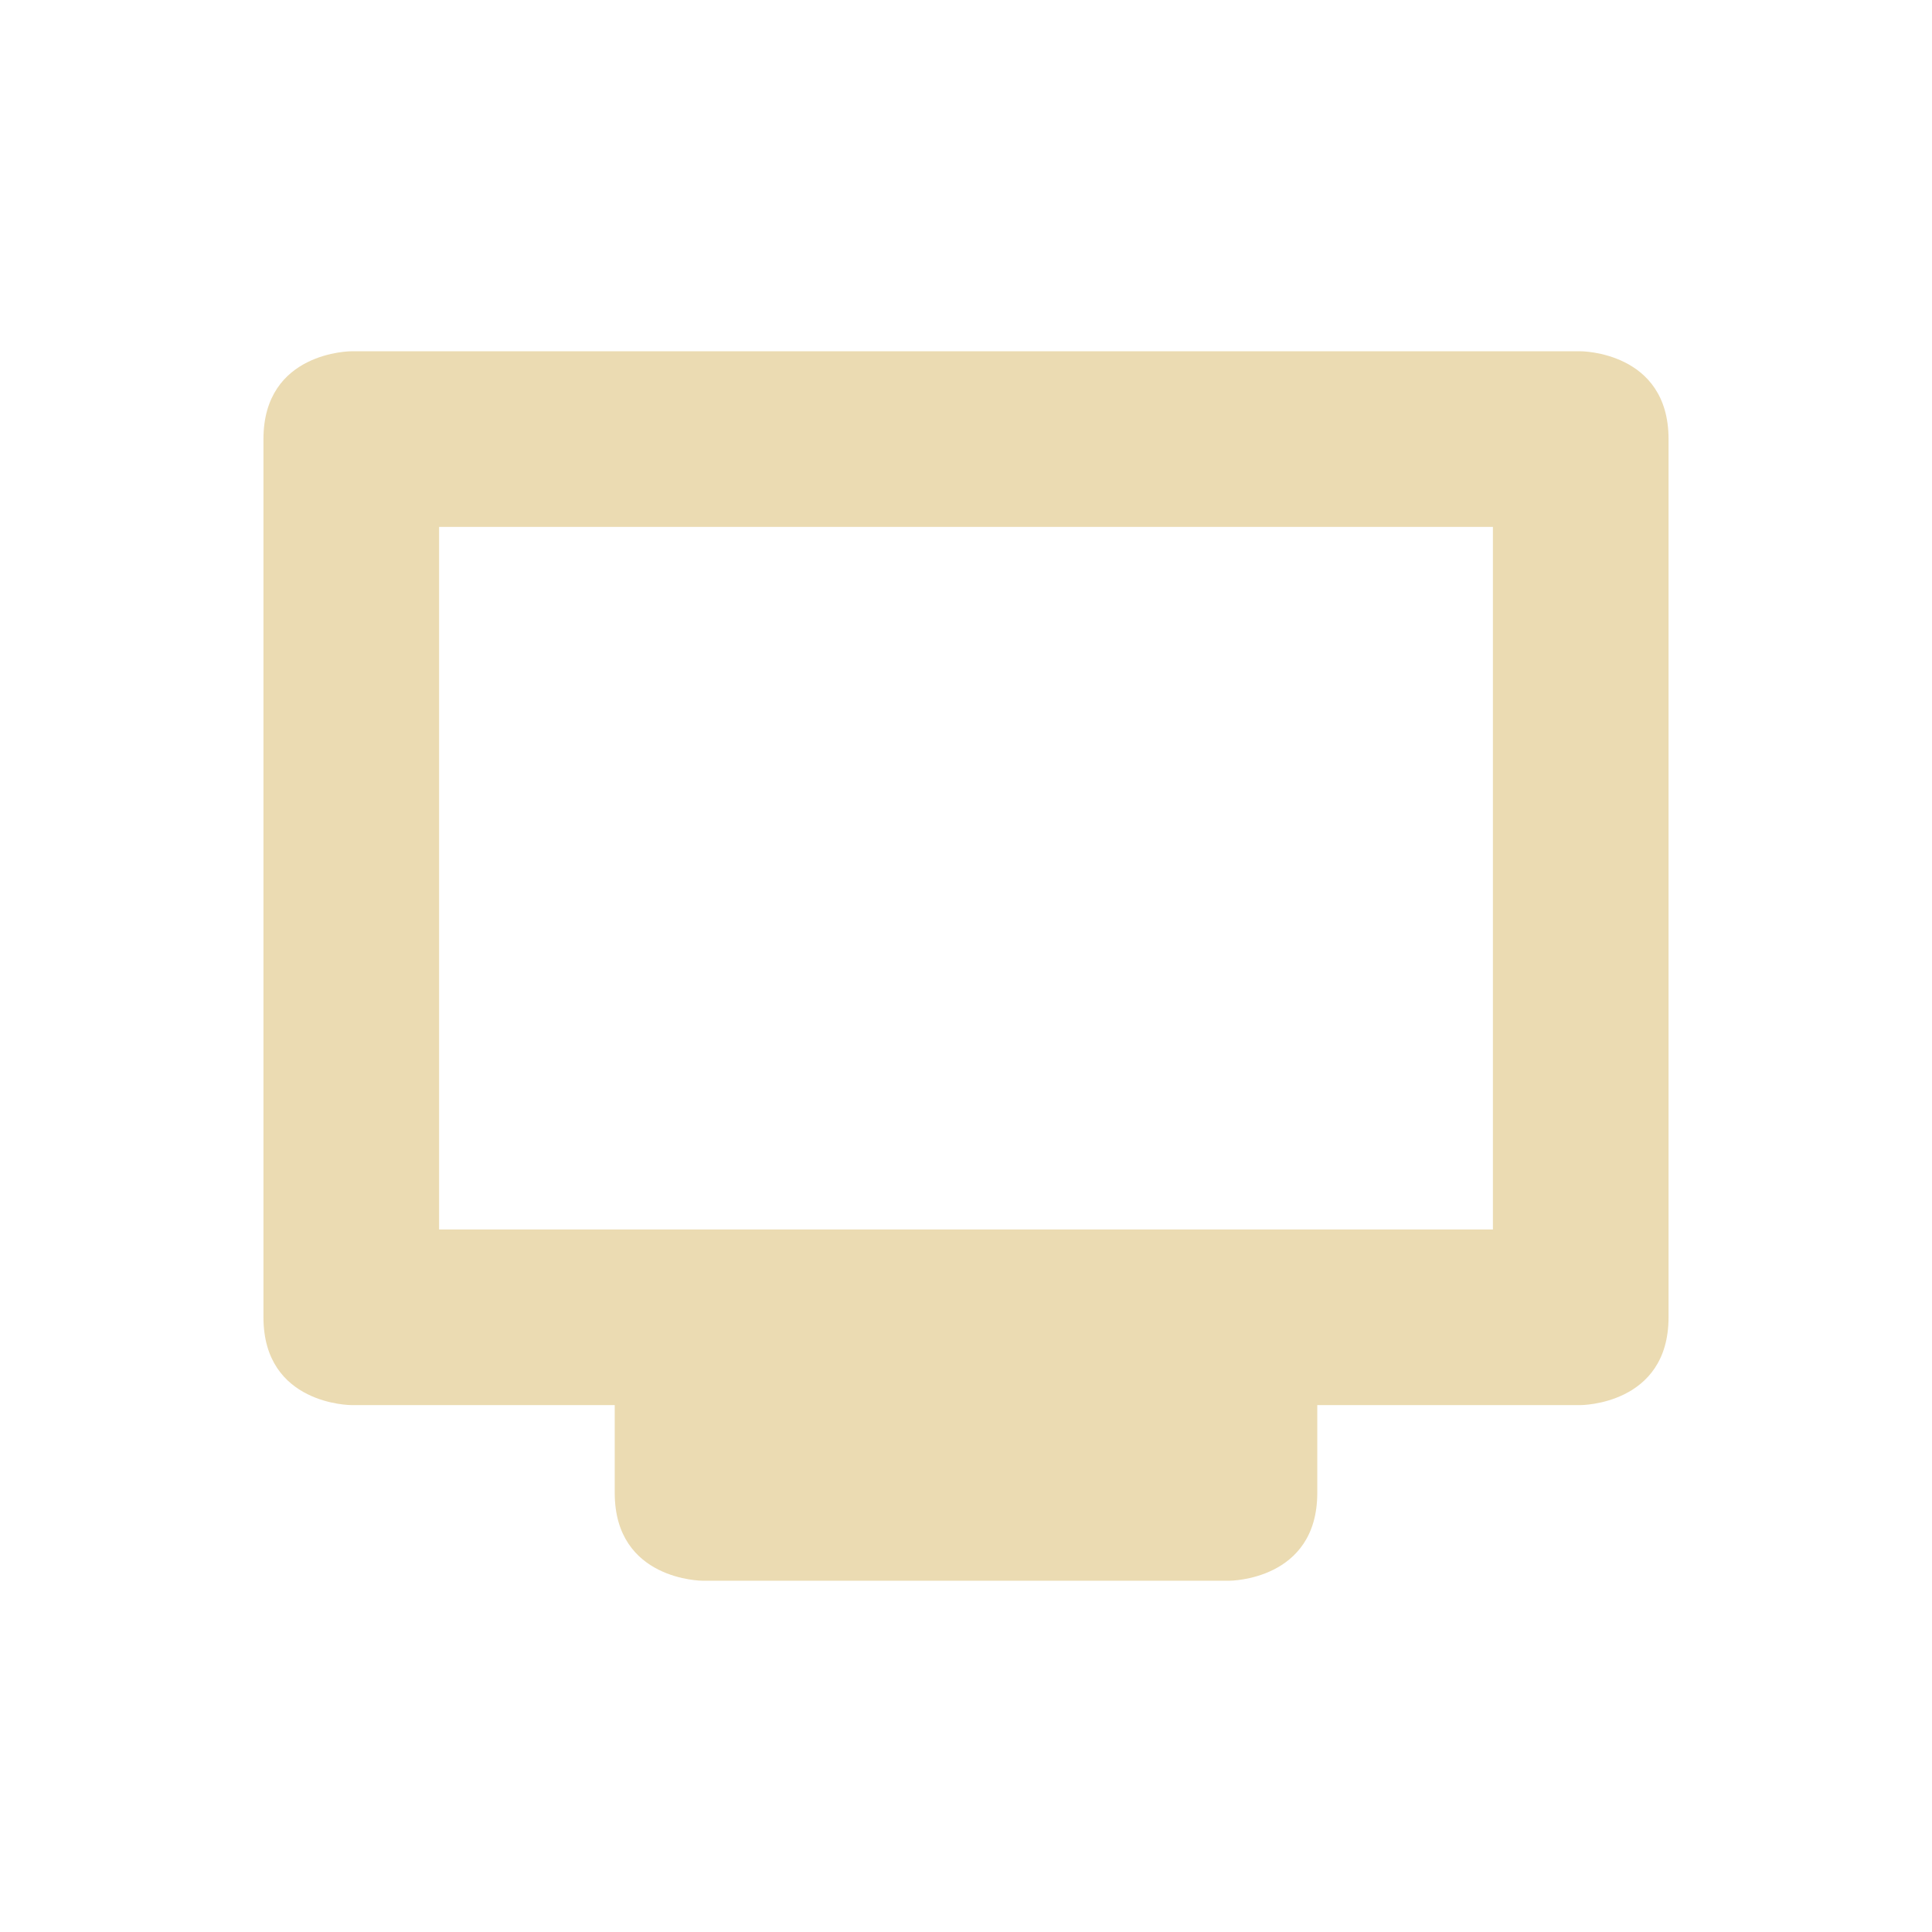<svg width="22" height="22" version="1.1" xmlns="http://www.w3.org/2000/svg">
  <defs>
    <style id="current-color-scheme" type="text/css">.ColorScheme-Text { color:#ebdbb2; } .ColorScheme-Highlight { color:#458588; }</style>
  </defs>
  <path class="ColorScheme-Text" d="m4 4s-1 0-1 1v10c0 1 1 1 1 1h3v1c0 1 1 1 1 1h6s1 0 1-1v-1h3s1 0 1-1v-10c0-1-1-1-1-1zm1 2h12v8h-12z" fill="currentColor"/>
</svg>
